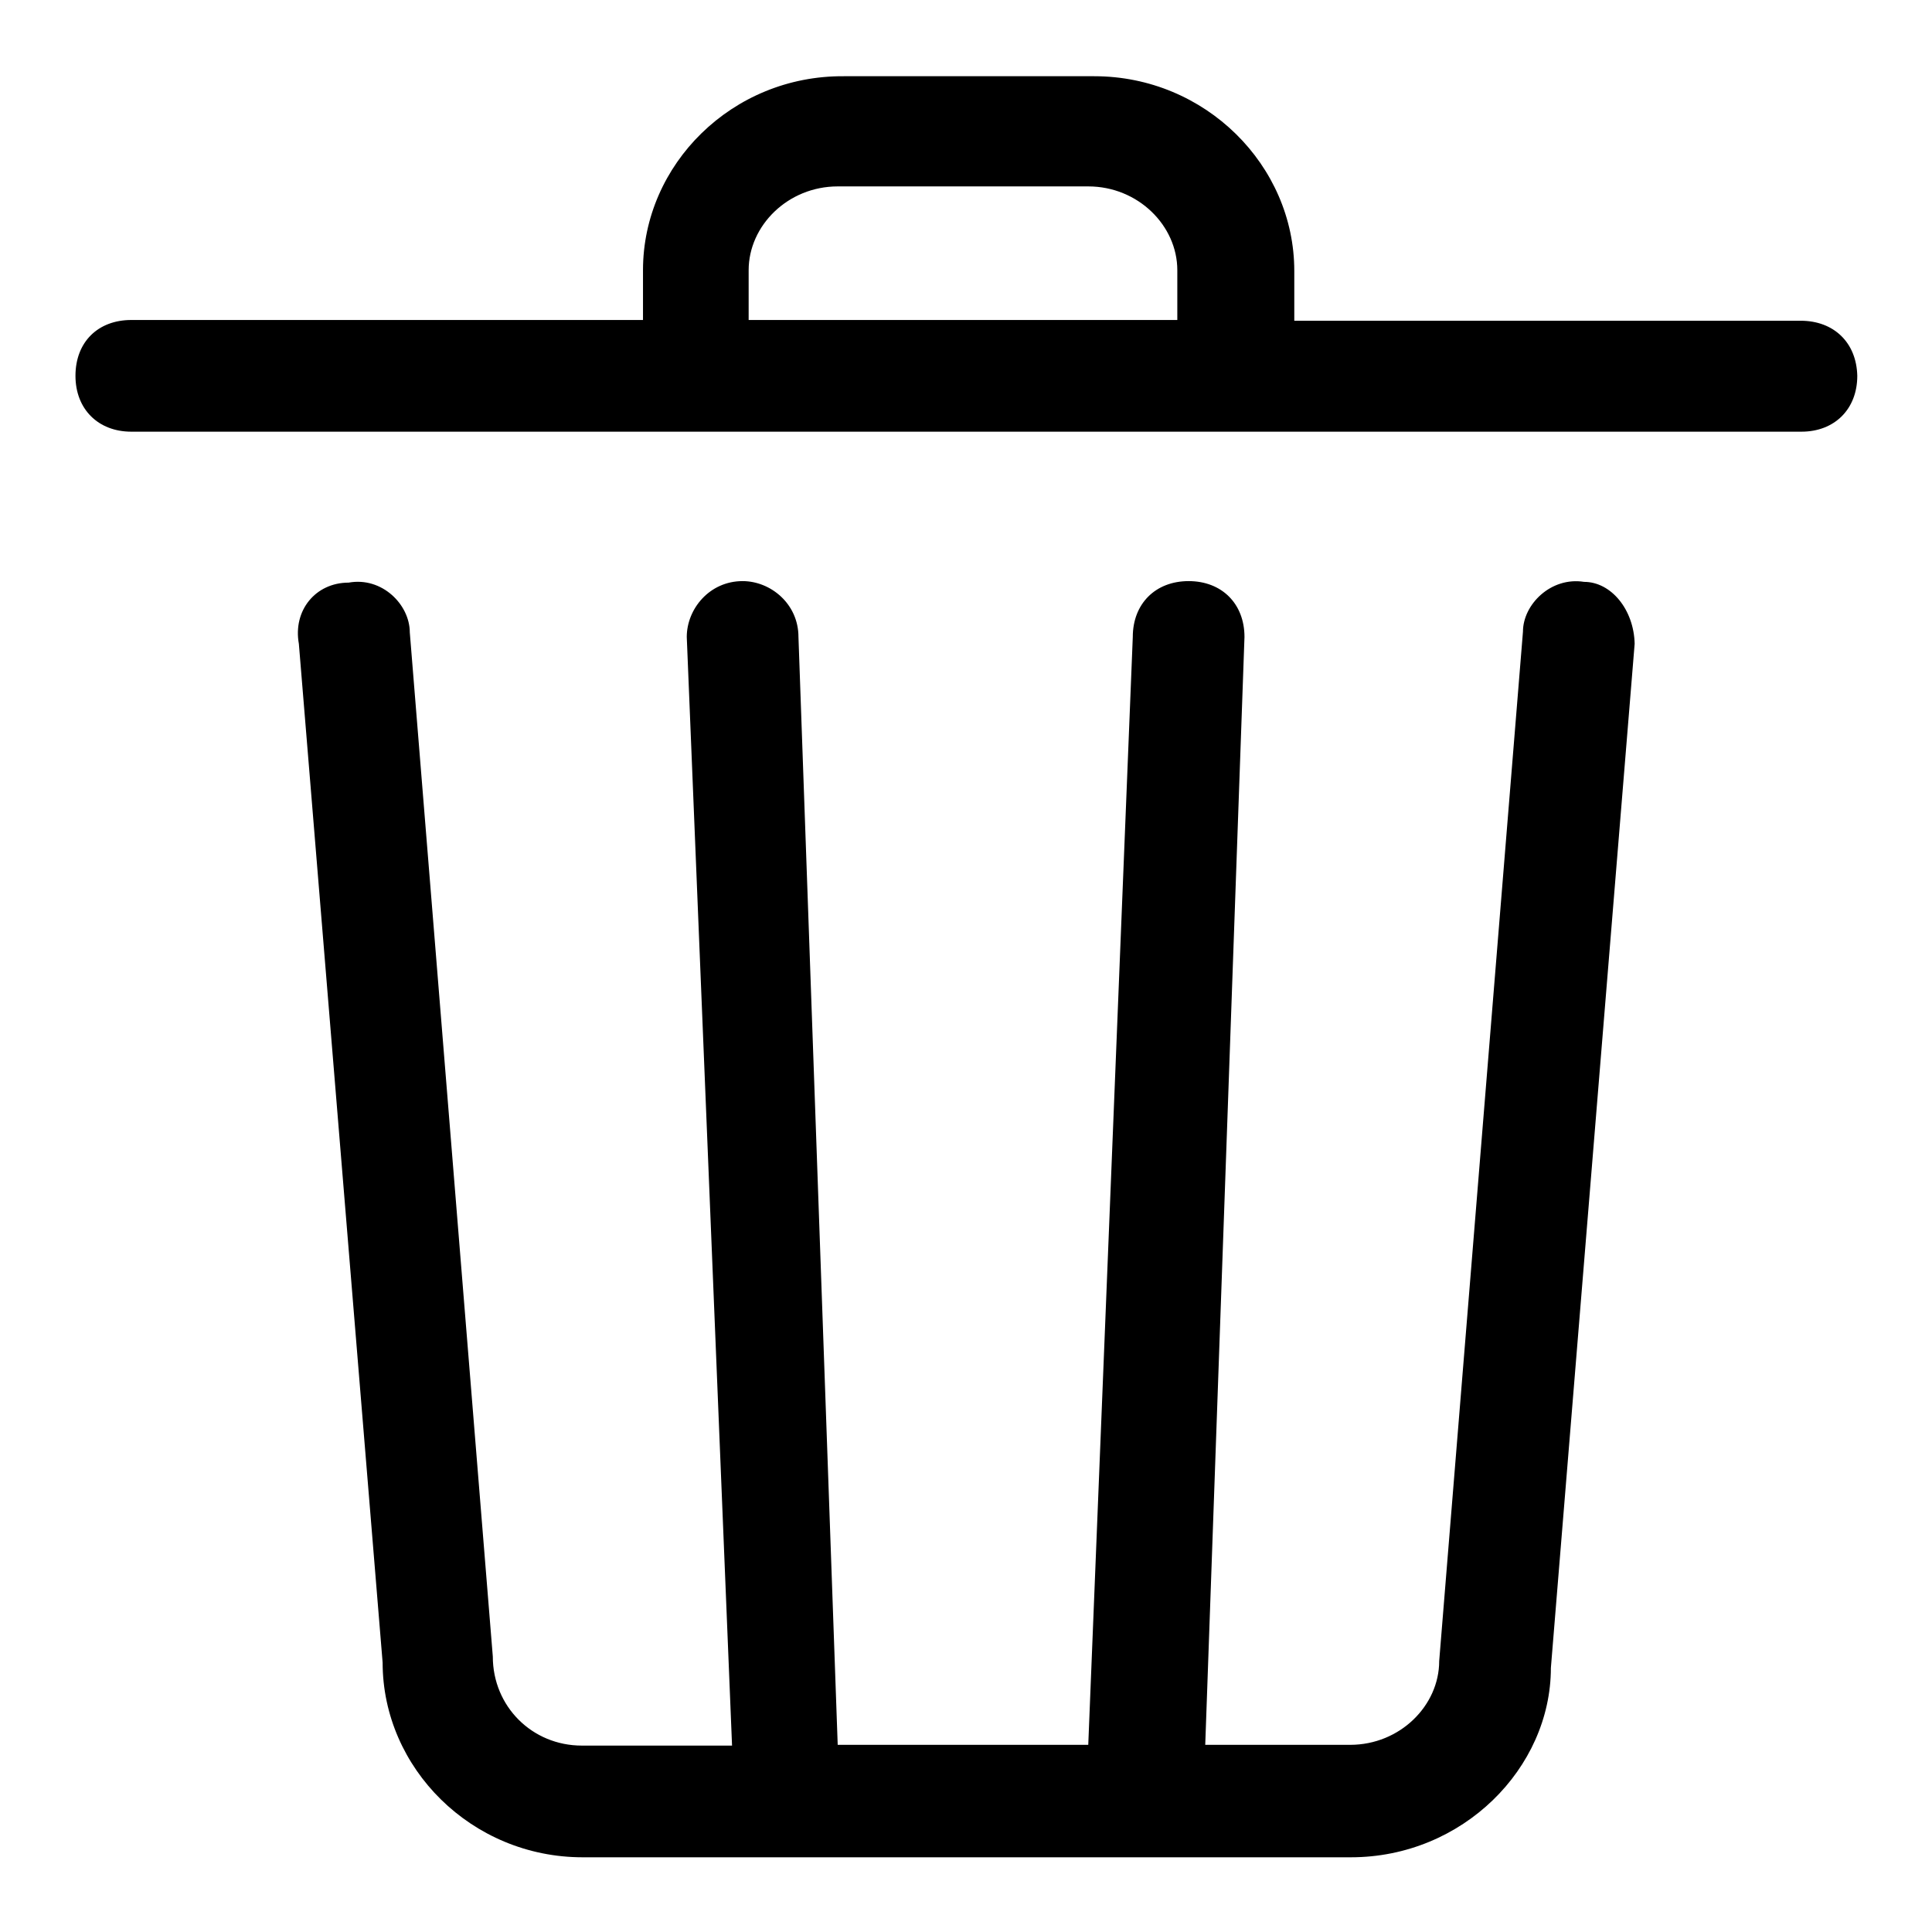 <?xml version="1.0" encoding="utf-8"?>
<!-- Svg Vector Icons : http://www.onlinewebfonts.com/icon -->
<!DOCTYPE svg PUBLIC "-//W3C//DTD SVG 1.1//EN" "http://www.w3.org/Graphics/SVG/1.1/DTD/svg11.dtd">
<svg version="1.1" xmlns="http://www.w3.org/2000/svg" xmlns:xlink="http://www.w3.org/1999/xlink" x="0px" y="0px" viewBox="0 0 256 256" enable-background="new 0 0 256 256" xml:space="preserve">
<g> <path fill="#000000" d="M238.6,42.5h-67.1v-6.6c0-14-11.8-25.8-26.5-25.8h-33.2C97,10,85.2,21.8,85.2,35.8v6.6H17.4 c-4.4,0-7.4,2.9-7.4,7.4c0,4.4,3,7.4,7.4,7.4h221.3c4.4,0,7.4-3,7.4-7.4C246,45.4,243,42.5,238.6,42.5z M99.2,35.8 c0-5.9,5.2-11.1,11.8-11.1h33.2c6.6,0,11.8,5.2,11.8,11.1v6.6H99.2V35.8z M209.9,77.1c-4.4-0.7-8.1,3-8.1,6.6l-11.1,136.4 c0,5.9-5.2,11.1-11.8,11.1h-19.2l5.2-146.8c0-4.4-3-7.4-7.4-7.4s-7.4,3-7.4,7.4l-5.9,146.8H111l-5.2-146.8c0-4.4-3.7-7.4-7.4-7.4 c-4.4,0-7.4,3.7-7.4,7.4L97,231.3H77.1c-6.6,0-11.8-5.2-11.8-11.8L54.3,83.8c0-3.7-3.7-7.4-8.1-6.6c-4.4,0-7.4,3.7-6.6,8.1 l11.1,135c0,14,11.8,25.8,26.5,25.8h101.8c14.8,0,26.5-11.8,26.5-25.1l11.1-135.7C216.5,80.8,213.5,77.1,209.9,77.1z"/></g>
</svg>